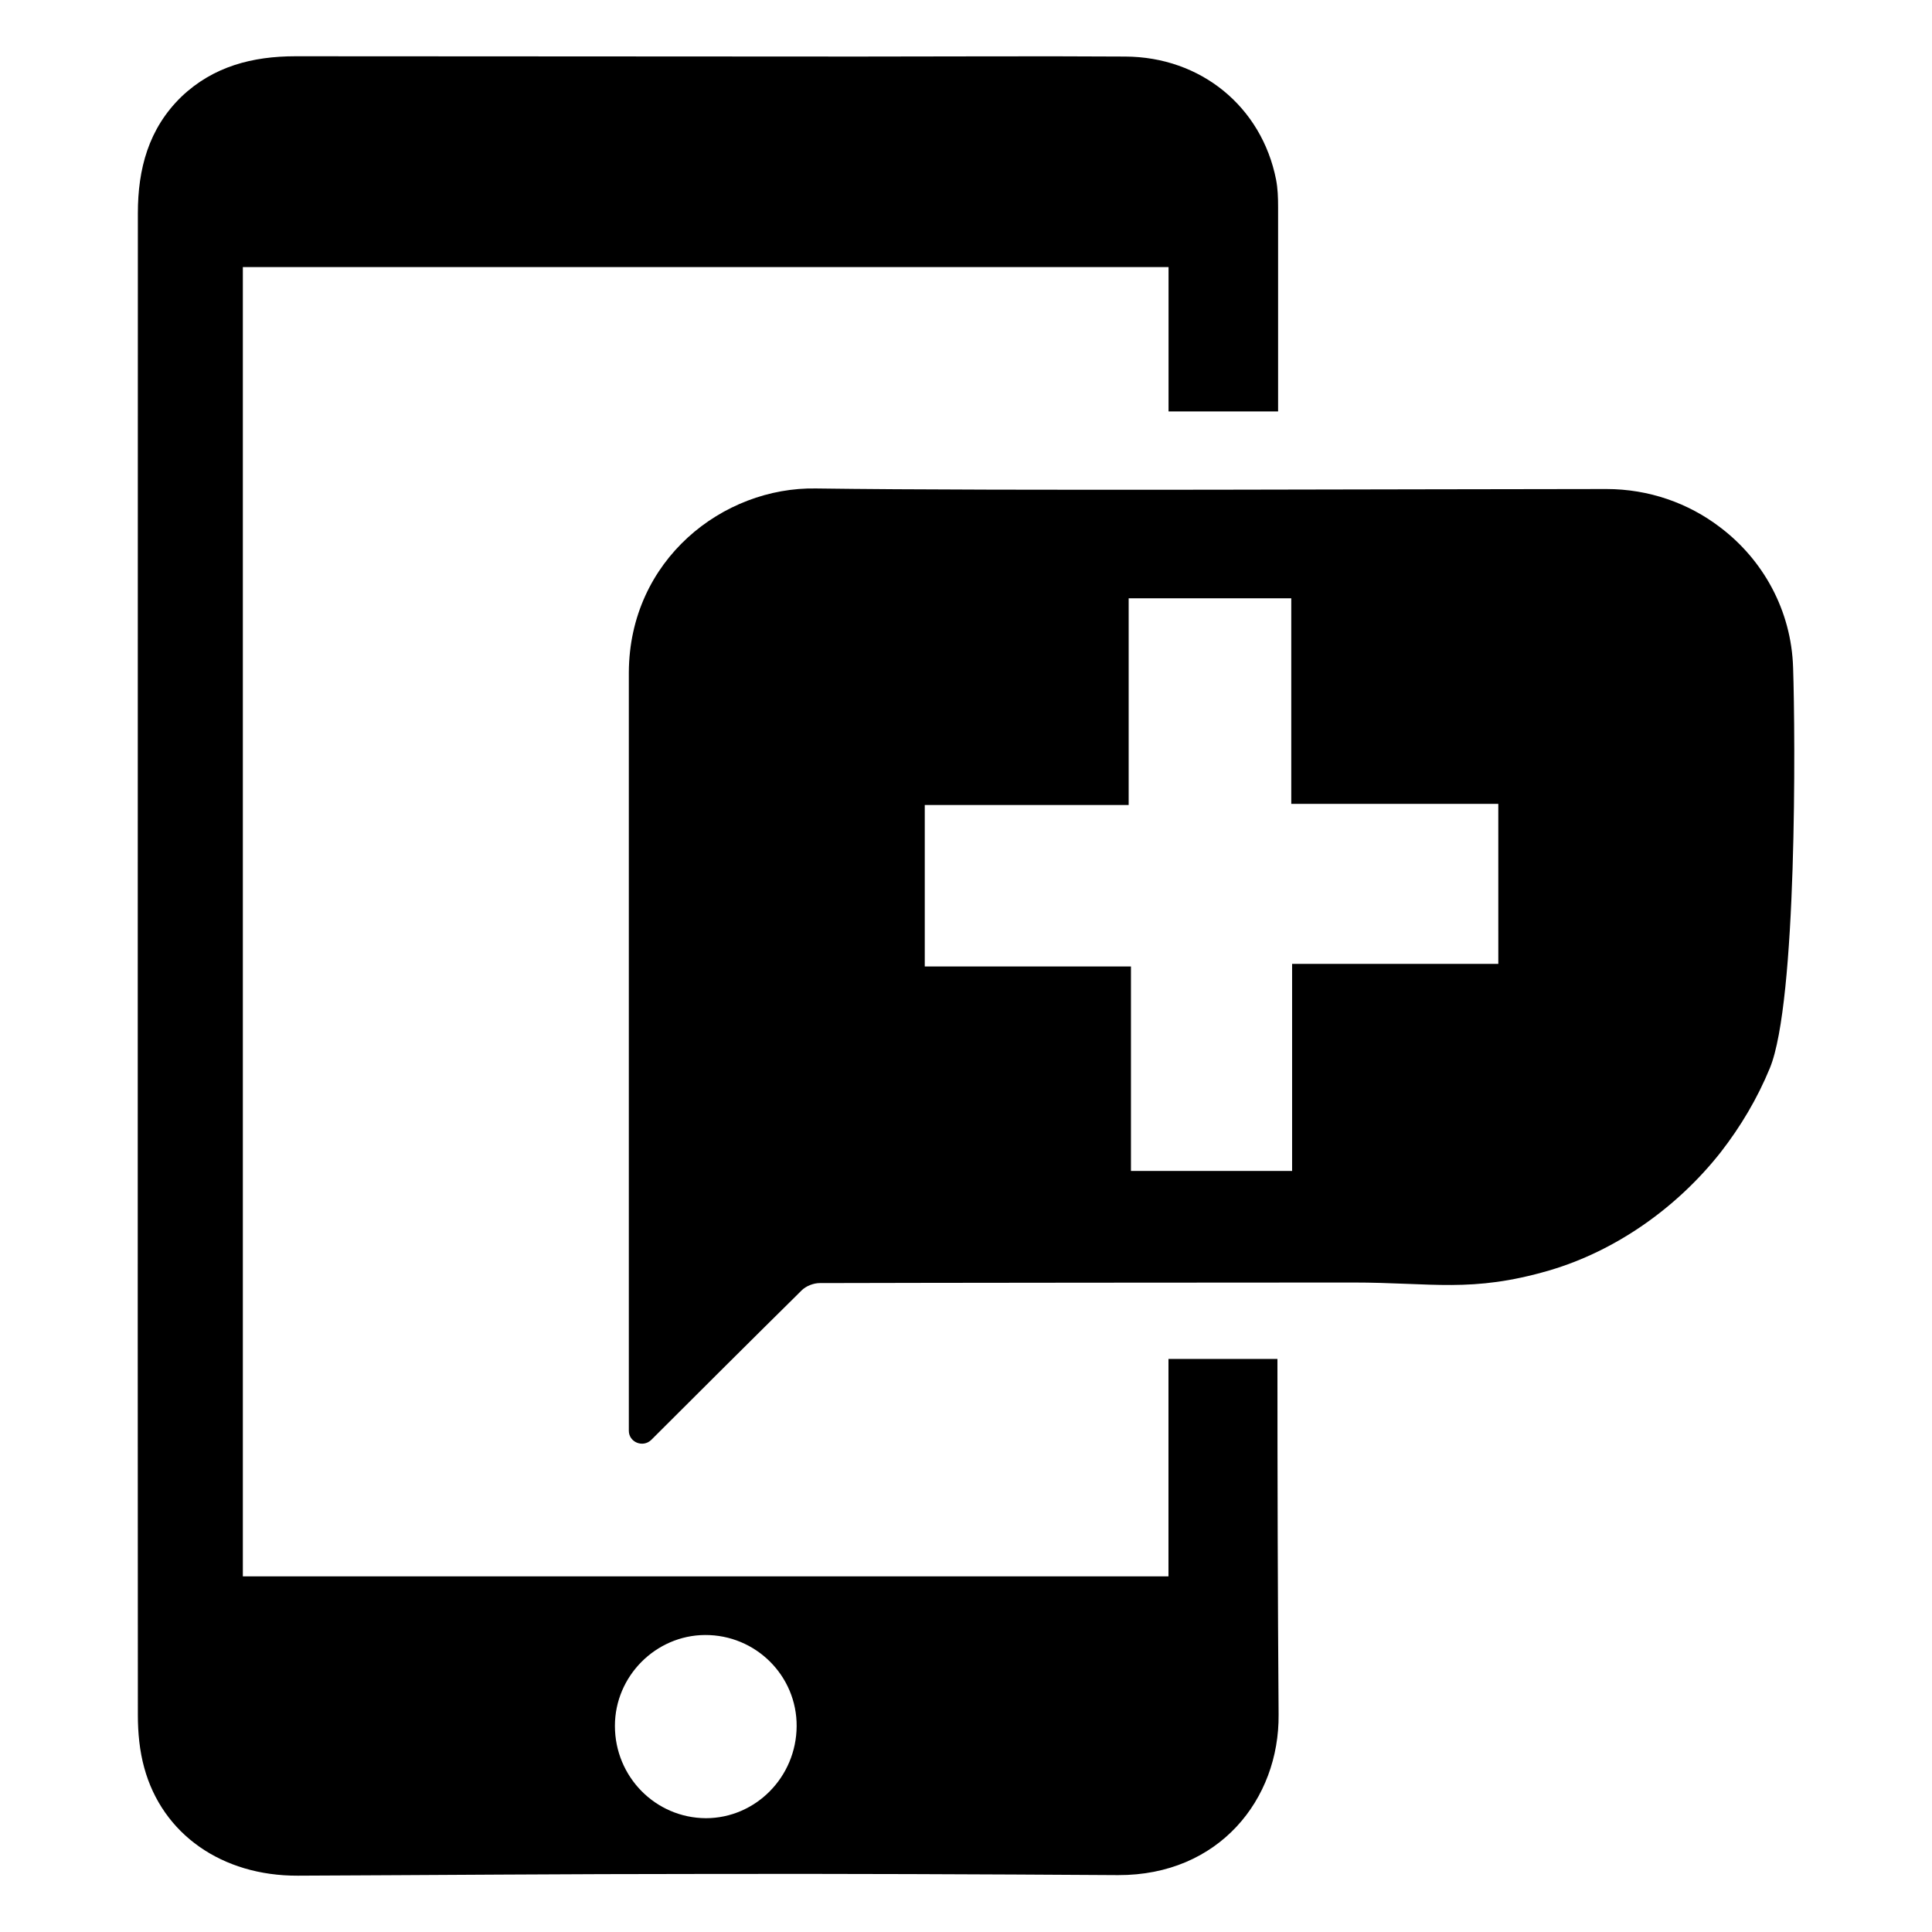 <?xml version="1.0" encoding="UTF-8"?>
<!-- Uploaded to: SVG Repo, www.svgrepo.com, Generator: SVG Repo Mixer Tools -->
<svg fill="#000000" width="800px" height="800px" version="1.1" viewBox="144 144 512 512" xmlns="http://www.w3.org/2000/svg">
 <g>
  <path d="m619.19 320.94c-0.457-15.199-7.981-28.645-19.383-37.234-8.359-6.383-18.844-10.109-30.094-10.109-48.789 0-160.73 0.535-209.44-0.148-24.695-0.457-49.477 18.926-49.625 48.711v1.598 199.41c0 3.039 3.723 4.559 5.926 2.434 9.5-9.5 28.348-28.27 38.832-38.605l0.992-0.992c1.211-1.211 3.188-1.977 4.863-1.977 21.656-0.078 119.54-0.148 141.2-0.148 21.129 0 31.465 2.809 52.059-3.188 17.863-5.242 34.047-16.801 45.523-31.387 5.242-6.762 9.652-14.137 12.996-22.27 7.215-17.57 6.758-87.789 6.152-106.1zm-78.129 78.5h-54.641v54.867h-42.707v-54.184h-54.641v-42.785h54.035v-54.789h43.09v54.488h54.867l0.004 42.402z"/>
  <path d="m482.54 504.14h-28.883v57.617h-245.3v-346.98h245.32v38.258h29.031v-54.191c0-2.441-0.078-4.879-0.535-7.242-3.809-19.277-19.895-32.543-40.004-32.613-23.625-0.148-47.168 0-70.723 0-49.766 0-99.457-0.078-149.14-0.078-11.352 0-21.797 2.668-30.254 10.746-8.699 8.461-11.516 19.129-11.516 30.863 0 132.68-0.078 265.36 0 398.03 0 4.652 0.457 9.445 1.676 13.871 4.801 17.68 20.648 28.734 40.699 28.652 35.816-0.148 71.637-0.457 107.45-0.457 36.652-0.078 73.312 0.078 109.96 0.309 26.672 0.078 42.754-20.043 42.523-42.602-0.227-31.391-0.309-62.793-0.309-94.188zm-151.5 121.7c-13.336-0.078-24.082-10.973-24.082-24.465 0-13.188 10.824-24 23.852-24.082 13.484-0.078 24.387 10.824 24.309 24.16-0.074 13.492-10.891 24.387-24.078 24.387z"/>
 </g>
</svg>